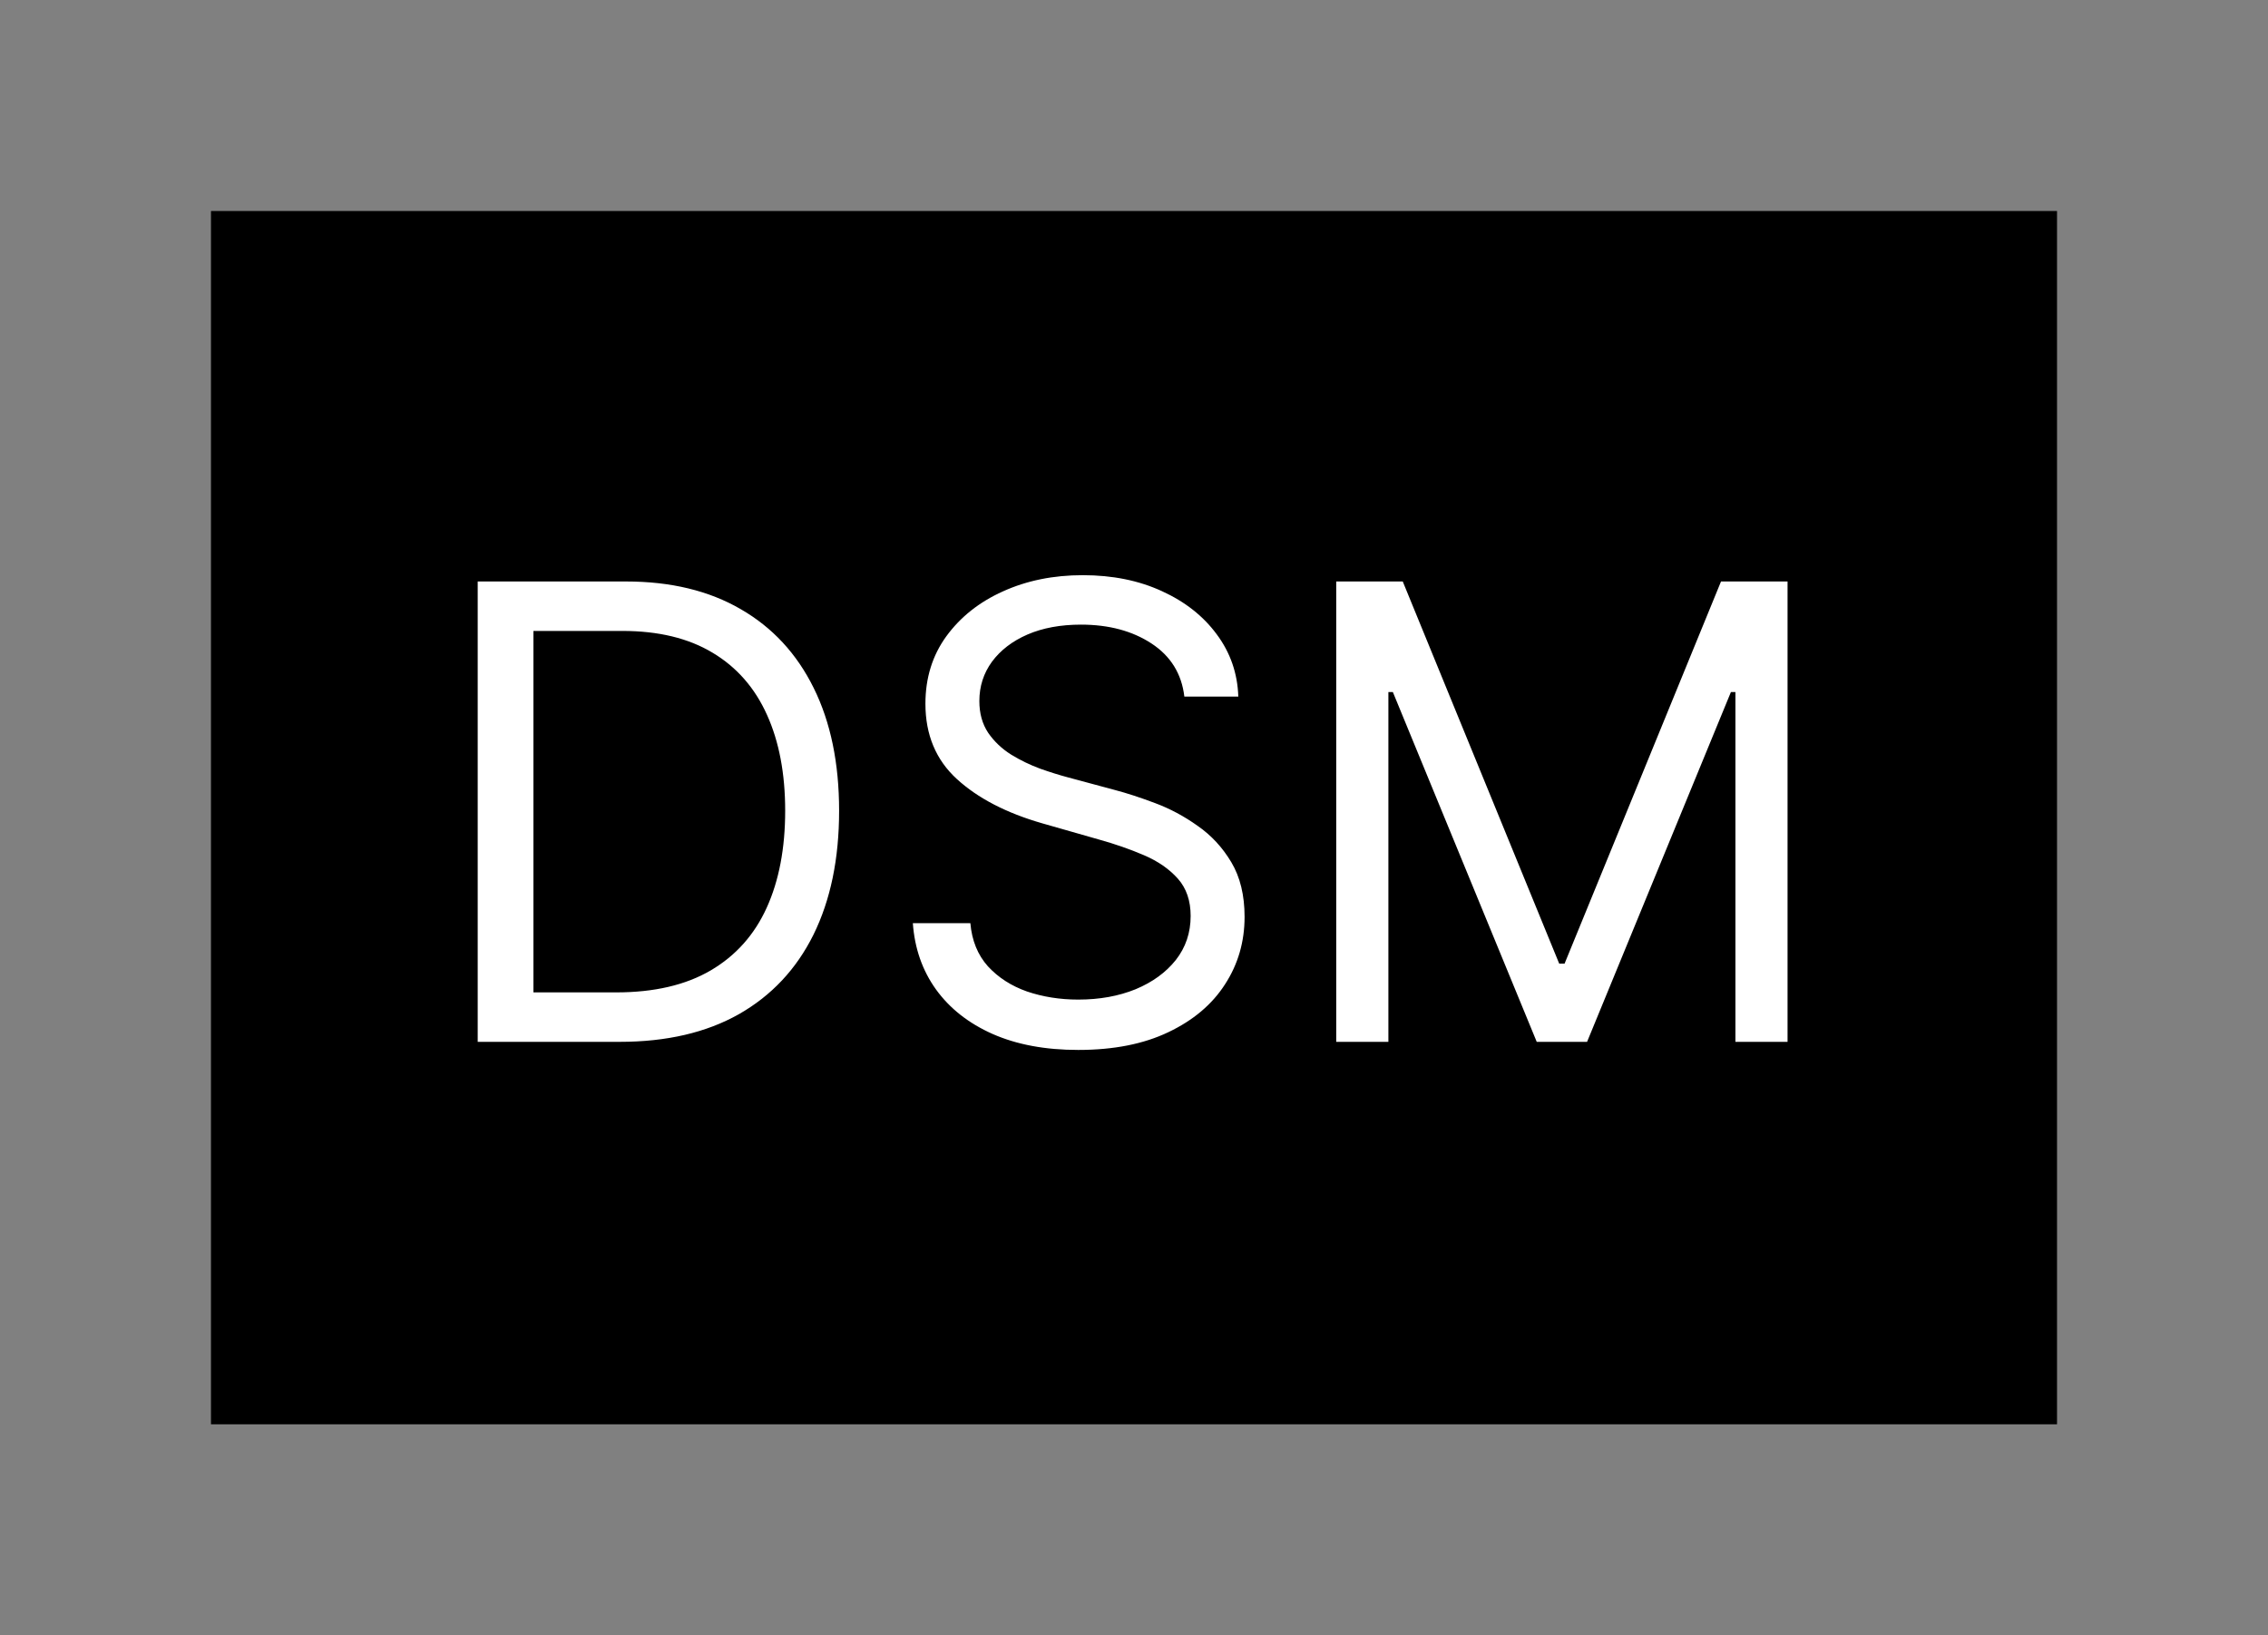 <svg width="86" height="62" viewBox="0 0 86 62" fill="none" xmlns="http://www.w3.org/2000/svg">
<rect x="0" y="0" width="86" height="62" fill="#808080" stroke="none"/>
<rect x="0.5" y="0.5" width="85" height="61" fill="none"/>
<rect x="0.5" y="0.5" width="85" height="61" stroke="none"/>
<rect width="70" height="46" transform="translate(8 8)" fill="black"/>
<path d="M23.5 39.5H18.114V22.046H23.739C25.432 22.046 26.881 22.395 28.085 23.094C29.29 23.787 30.213 24.784 30.855 26.085C31.497 27.381 31.818 28.932 31.818 30.739C31.818 32.557 31.494 34.122 30.847 35.435C30.199 36.742 29.256 37.747 28.017 38.452C26.778 39.151 25.273 39.5 23.5 39.5ZM20.227 37.625H23.364C24.807 37.625 26.003 37.347 26.952 36.79C27.901 36.233 28.608 35.44 29.074 34.412C29.54 33.383 29.773 32.159 29.773 30.739C29.773 29.329 29.543 28.116 29.082 27.099C28.622 26.077 27.935 25.293 27.02 24.747C26.105 24.196 24.966 23.921 23.602 23.921H20.227V37.625ZM44.909 26.409C44.807 25.546 44.392 24.875 43.665 24.398C42.938 23.921 42.045 23.682 40.989 23.682C40.216 23.682 39.54 23.807 38.96 24.057C38.386 24.307 37.938 24.651 37.614 25.088C37.295 25.526 37.136 26.023 37.136 26.579C37.136 27.046 37.247 27.446 37.469 27.781C37.696 28.111 37.986 28.386 38.338 28.608C38.69 28.824 39.06 29.003 39.446 29.145C39.832 29.281 40.188 29.392 40.511 29.477L42.284 29.954C42.739 30.074 43.244 30.239 43.801 30.449C44.364 30.659 44.901 30.946 45.412 31.31C45.929 31.668 46.355 32.128 46.69 32.69C47.026 33.253 47.193 33.943 47.193 34.761C47.193 35.705 46.946 36.557 46.452 37.318C45.963 38.08 45.247 38.685 44.304 39.133C43.367 39.582 42.227 39.807 40.886 39.807C39.636 39.807 38.554 39.605 37.639 39.202C36.73 38.798 36.014 38.236 35.492 37.514C34.974 36.793 34.682 35.955 34.614 35H36.795C36.852 35.659 37.074 36.205 37.46 36.636C37.852 37.062 38.347 37.381 38.943 37.591C39.545 37.795 40.193 37.898 40.886 37.898C41.693 37.898 42.418 37.767 43.06 37.506C43.702 37.239 44.21 36.869 44.585 36.398C44.96 35.92 45.148 35.364 45.148 34.727C45.148 34.148 44.986 33.676 44.662 33.312C44.338 32.949 43.912 32.653 43.383 32.426C42.855 32.199 42.284 32 41.67 31.829L39.523 31.216C38.159 30.824 37.08 30.264 36.284 29.537C35.489 28.81 35.091 27.858 35.091 26.682C35.091 25.704 35.355 24.852 35.883 24.125C36.418 23.392 37.133 22.824 38.031 22.421C38.935 22.011 39.943 21.807 41.057 21.807C42.182 21.807 43.182 22.009 44.057 22.412C44.932 22.81 45.625 23.355 46.136 24.048C46.653 24.741 46.926 25.528 46.955 26.409H44.909ZM50.668 22.046H53.191L59.123 36.534H59.327L65.259 22.046H67.782V39.5H65.805V26.239H65.634L60.18 39.5H58.271L52.816 26.239H52.646V39.5H50.668V22.046Z" fill="white"/>
</svg>
